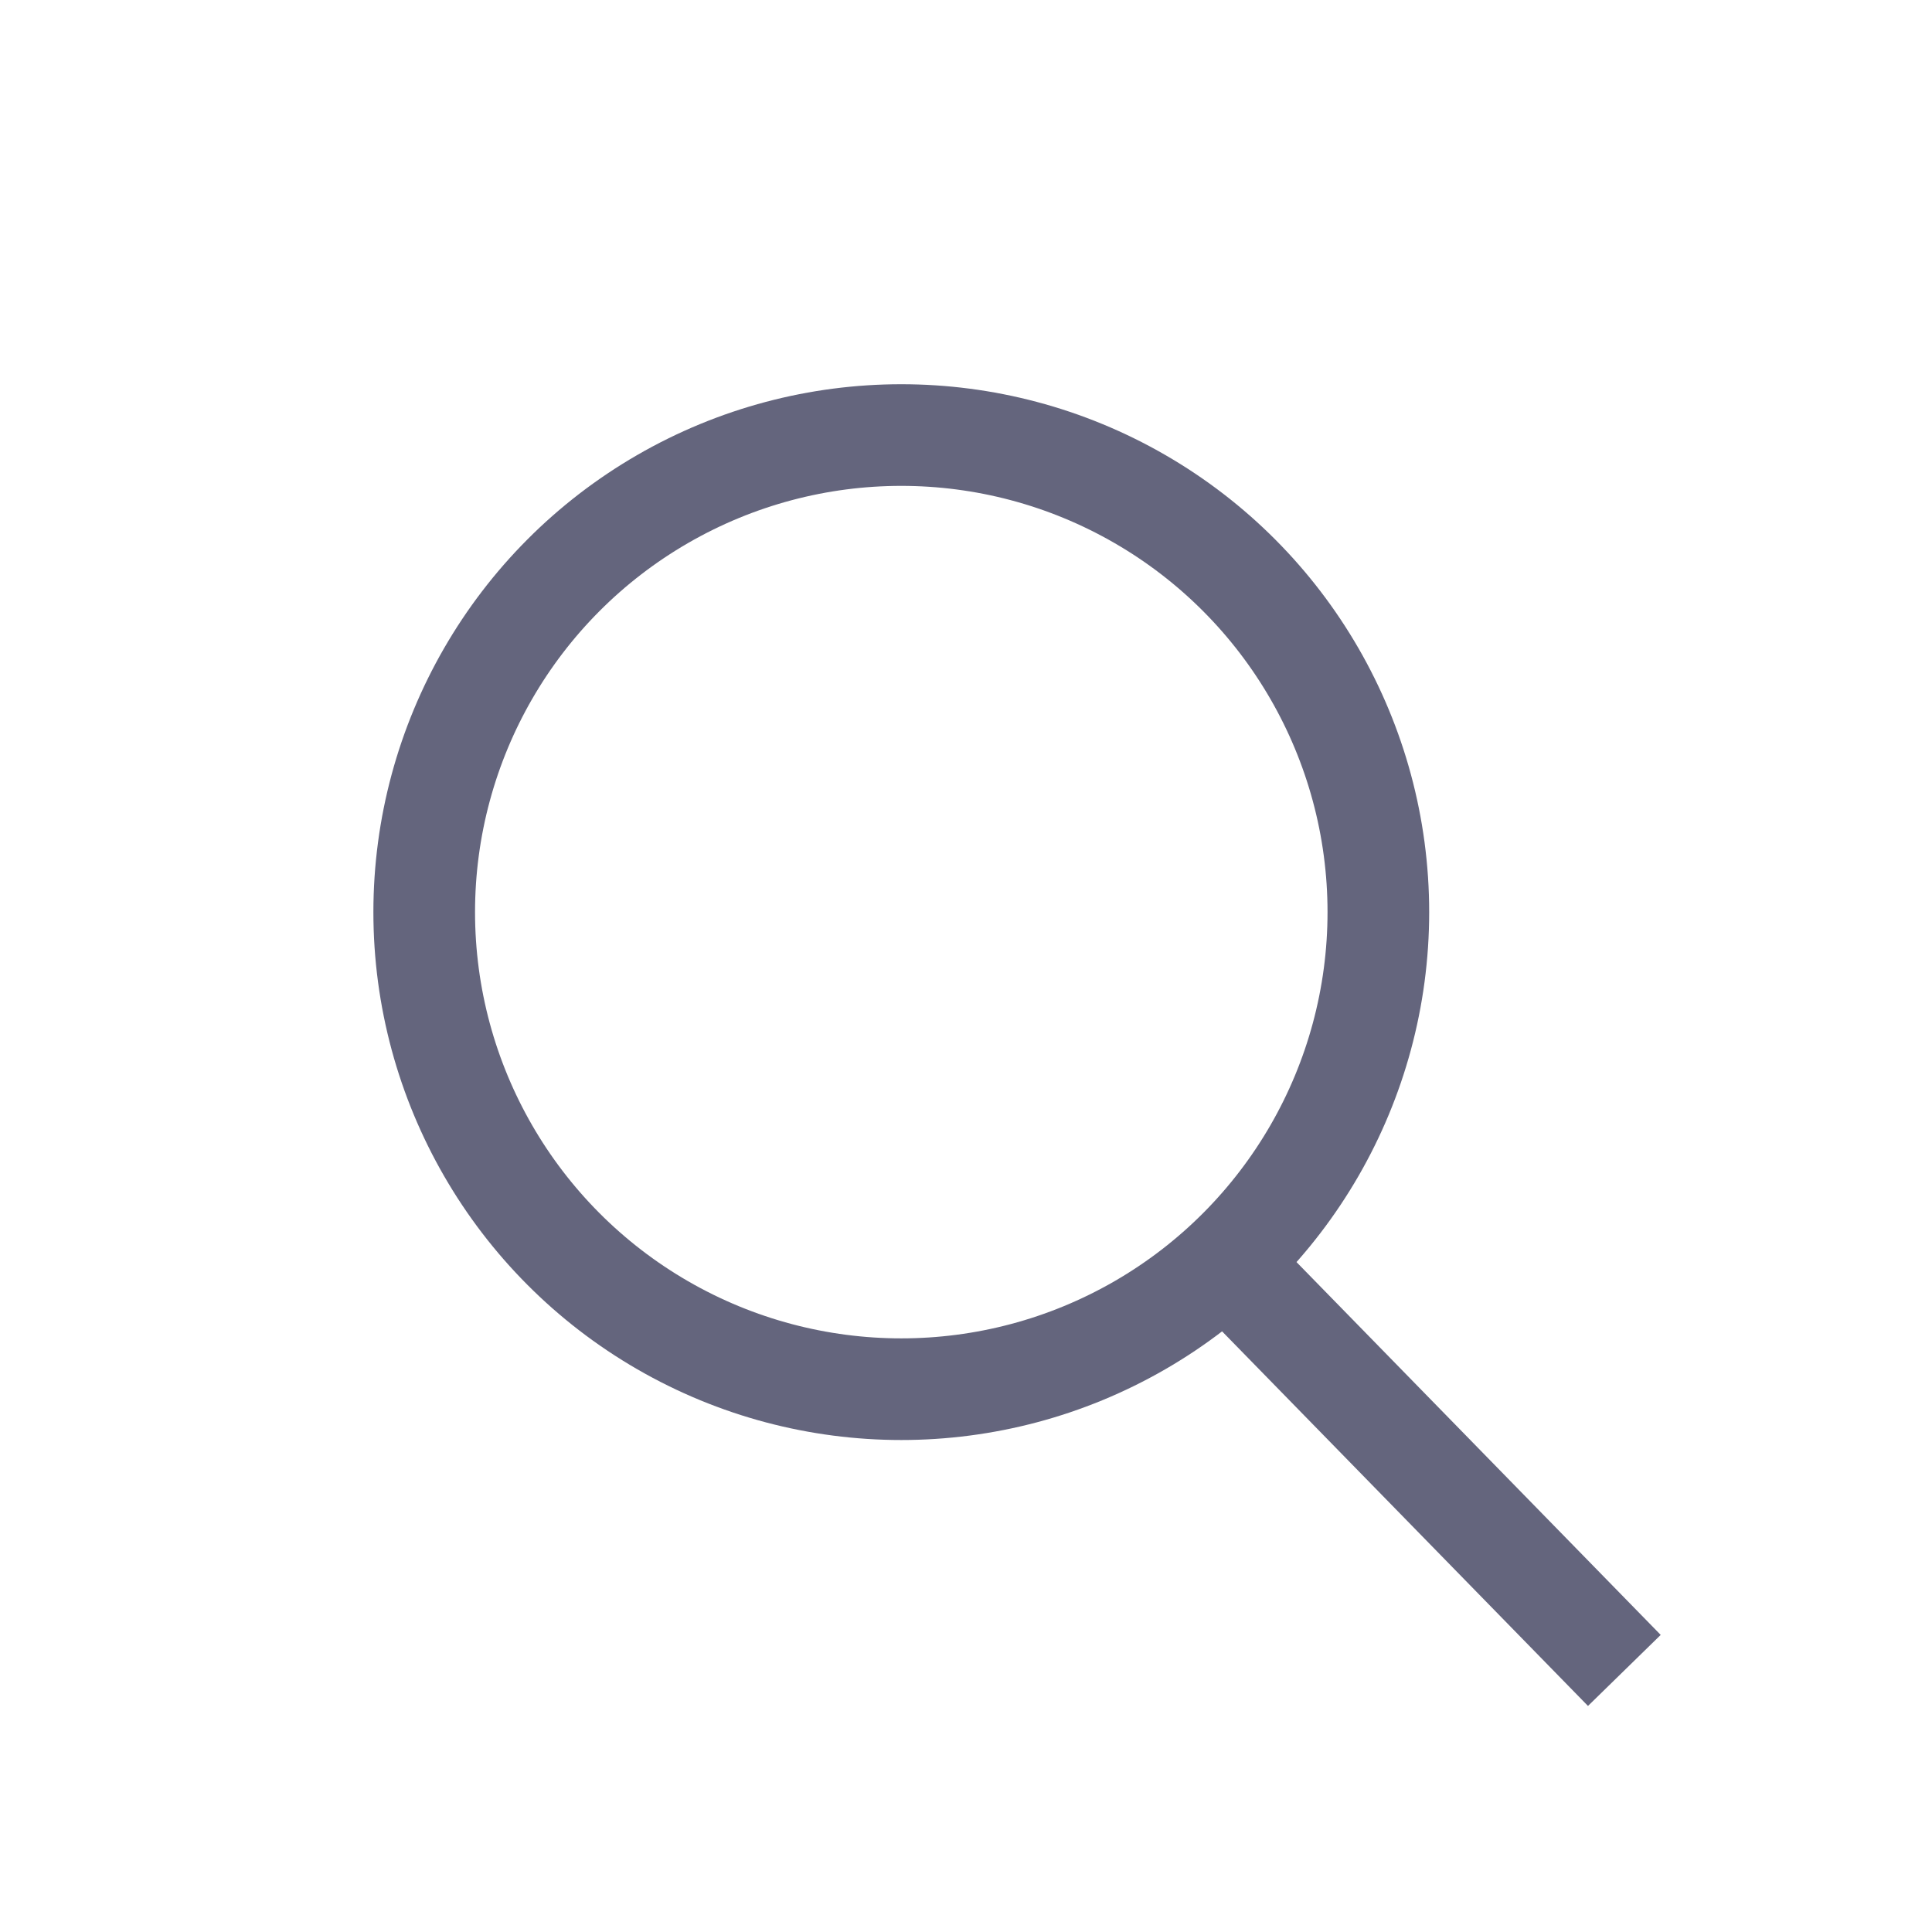 <?xml version="1.0" encoding="utf-8"?>
<!-- Generator: Adobe Illustrator 24.0.3, SVG Export Plug-In . SVG Version: 6.00 Build 0)  -->
<svg version="1.1" id="Layer_1" xmlns="http://www.w3.org/2000/svg" xmlns:xlink="http://www.w3.org/1999/xlink" x="0px" y="0px"
	 viewBox="0 0 28.51 28.51" style="enable-background:new 0 0 28.51 28.51;" xml:space="preserve">
<style type="text/css">
	.st0{fill:none;stroke:#64657D;stroke-width:1.5;stroke-miterlimit:10;}
</style>
<circle class="st0" cx="13.3" cy="13.46" r="7.04"/>
<line class="st0" x1="23.97" y1="24.65" x2="18.06" y2="18.6"/>
</svg>
